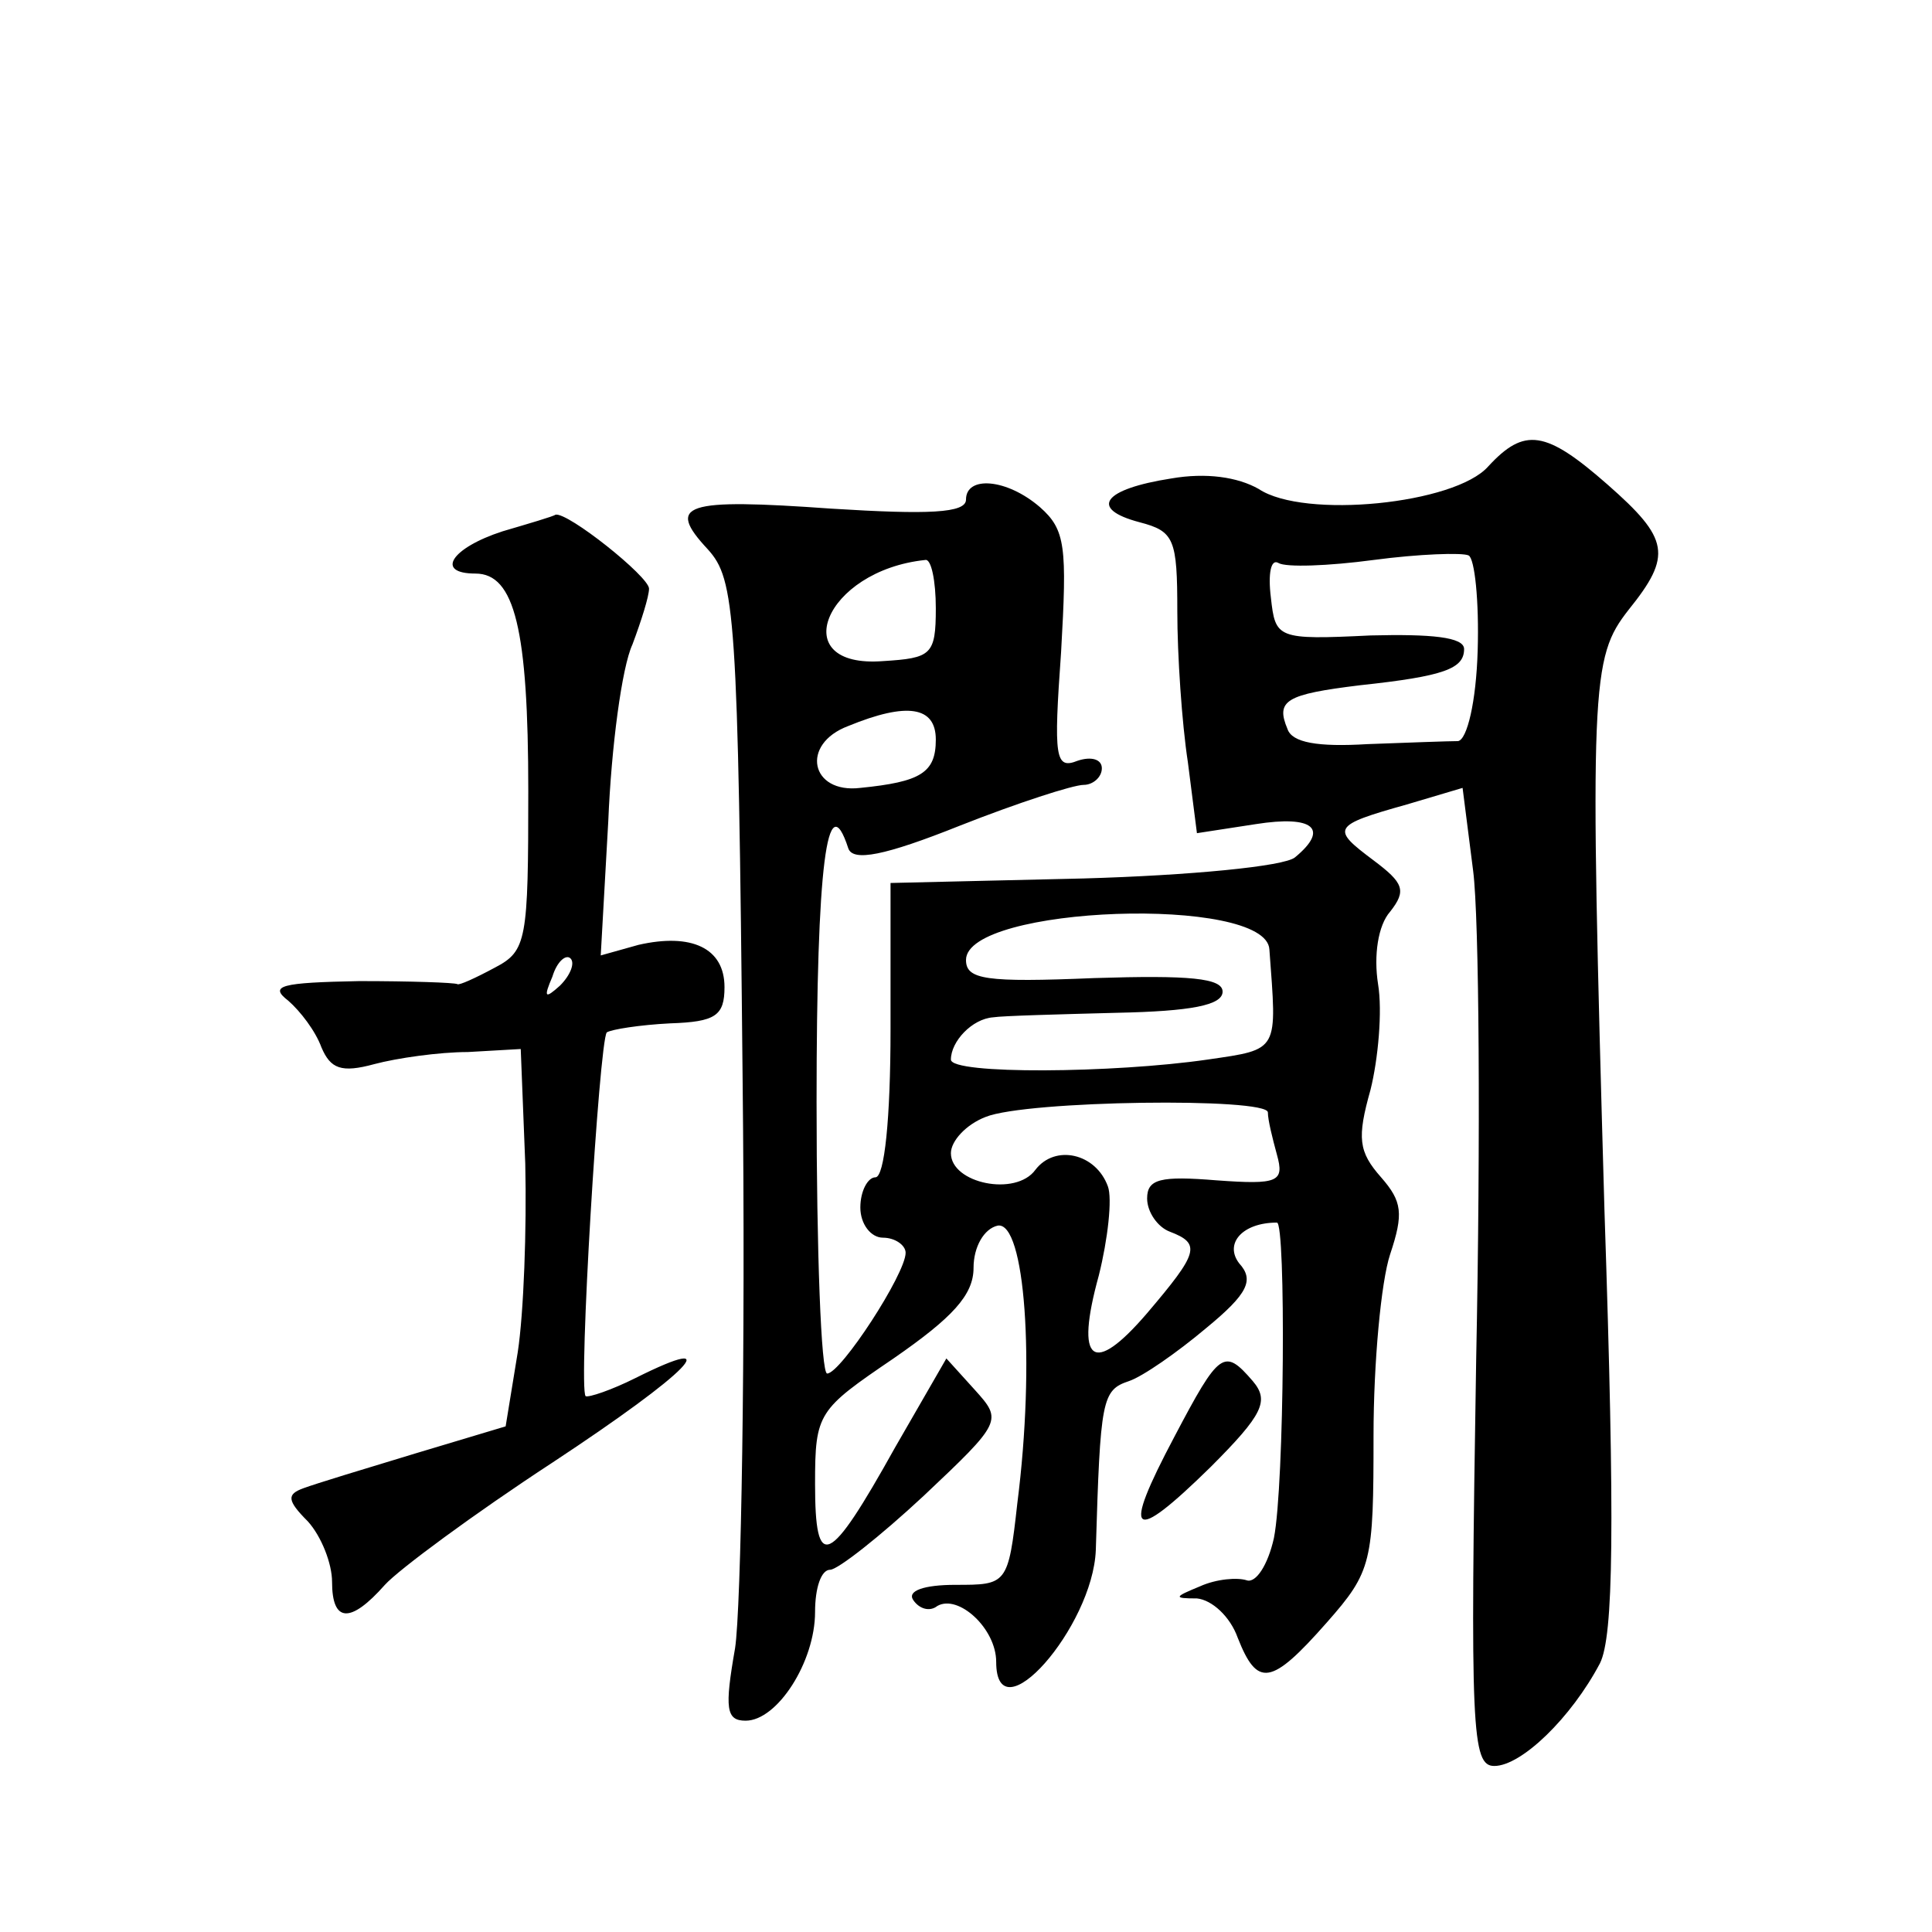 <?xml version="1.0" standalone="no"?>
<!DOCTYPE svg PUBLIC "-//W3C//DTD SVG 20010904//EN"
 "http://www.w3.org/TR/2001/REC-SVG-20010904/DTD/svg10.dtd">
<svg version="1.0" xmlns="http://www.w3.org/2000/svg"
 width="128pt" height="128pt" viewBox="0 0 128 128"
 preserveAspectRatio="xMidYMid meet">
<g transform="translate(0,128) scale(0.1,-0.1)"
fill="#0" stroke="none">
<path d="M986 971 c-22 -25 -122 -35 -152 -15 -14 8 -35 11 -58 7 -45 -7 -55 -20
-21 -29 23 -6 25 -11 25 -59 0 -29 3 -74 7 -100 l6 -47 39 6 c38 6 49 -3 26 -22
-7 -6 -70 -12 -140 -14 l-128 -3 0 -97 c0 -59 -4 -98 -10 -98 -5 0 -10 -9 -10 -20
0 -11 7 -20 15 -20 8 0 15 -5 15 -10 0 -14 -43 -80 -52 -80 -4 0 -7 81 -7 180 0
157 7 211 21 168 3 -9 24 -5 74 15 38 15 75 27 82 27 6 0 12 5 12 11 0 6 -7 8 -16
5 -15 -6 -16 2 -11 72 4 70 3 81 -14 96 -22 19 -49 21 -49 5 0 -9 -25 -10 -89 -6
-98 7 -110 3 -82 -27 18 -20 20 -41 23 -351 2 -181 -1 -351 -5 -377 -7 -40 -6 -48
7 -48 21 0 46 39 46 72 0 16 4 28 10 28 5 0 33 22 62 49 52 49 52 50 34 70 l-19
21 -34 -59 c-44 -79 -53 -83 -53 -24 0 47 2 49 52 83 39 27 53 42 53 60 0 14 7
26 16 28 18 3 25 -90 13 -184 -6 -54 -7 -54 -41 -54 -21 0 -32 -4 -28 -10 4 -6
11 -8 16 -4 14 8 39 -15 39 -37 0 -50 64 23 66 74 3 100 4 106 22 112 9 3 32 19
51 35 28 23 32 32 22 43 -10 13 2 27 25 27 6 0 5 -174 -2 -209 -4 -18 -12 -30 -18
-28 -6 2 -20 1 -31 -4 -17 -7 -18 -8 -2 -8 10 -1 22 -12 27 -26 13 -33 22 -32 59
10 30 34 31 40 31 124 0 48 5 102 11 120 9 27 8 35 -6 51 -15 17 -16 26 -7 58 5
20 8 52 5 70 -3 19 0 39 8 48 11 14 9 19 -11 34 -28 21 -28 23 22 37 l37 11 7 -55
c4 -31 5 -176 2 -324 -4 -245 -3 -269 12 -269 18 0 51 32 70 68 9 18 10 90 3 300
-10 350 -9 366 16 398 29 36 27 47 -14 83 -41 36 -55 38 -79 12z m-7 -122 c-1 -34
-7 -59 -13 -60 -6 0 -33 -1 -60 -2 -33 -2 -50 1 -53 10 -8 19 -1 23 48 29 56 6
69 11 69 24 0 8 -22 10 -62 9 -62 -3 -63 -2 -66 25 -2 16 0 26 5 23 5 -3 33 -2
63 2 30 4 59 5 63 3 4 -2 7 -30 6 -63z m-359 28 c0 -31 -3 -33 -35 -35 -65 -5 -39
60 28 67 4 1 7 -14 7 -32z m0 -87 c0 -22 -10 -28 -50 -32 -33 -4 -40 29 -8 41 39
16 58 13 58 -9z m221 -139 c5 -68 7 -66 -41 -73 -62 -9 -170 -10 -170 0 0 12 14
27 28 28 6 1 44 2 82 3 49 1 70 5 70 14 0 9 -22 11 -85 9 -72 -3 -85 -1 -85 12
0 36 199 43 201 7z m-1 -108 c0 -5 3 -17 6 -28 5 -18 1 -20 -40 -17 -37 3 -46 1
-46 -12 0 -9 7 -19 15 -22 21 -8 19 -14 -15 -54 -36 -42 -48 -33 -32 25 6 24 9
51 6 59 -8 22 -35 28 -48 11 -13 -18 -56 -9 -56 11 0 8 10 19 23 24 27 11 187 13
187 3z M333 928 c-34 -11 -45 -28 -18 -28 26 0 35 -37 35 -144 0 -99 -1 -106 -22
-117 -13 -7 -24 -12 -25 -11 -2 1 -31 2 -65 2 -52 -1 -60 -3 -47 -13 8 -7 18 -20
22 -31 6 -14 13 -17 35 -11 15 4 43 8 62 8 l35 2 3 -76 c1 -43 -1 -99 -5 -125 l-8
-49 -60 -18 c-33 -10 -66 -20 -74 -23 -11 -4 -11 -8 3 -22 9 -10 16 -28 16 -40
0 -27 12 -28 35 -2 9 10 59 47 111 81 91 60 117 87 55 56 -16 -8 -31 -13 -33 -12
-5 5 9 235 14 241 3 2 22 5 42 6 30 1 36 5 36 24 0 26 -22 36 -57 28 l-25 -7 5
89 c2 49 9 102 16 117 6 16 11 32 11 37 0 8 -54 51 -62 49 -1 -1 -18 -6 -35 -11z
m38 -301 c-10 -9 -11 -8 -5 6 3 10 9 15 12 12 3 -3 0 -11 -7 -18z M778 328 c-35
-66 -29 -72 24 -20 35 35 39 44 28 57 -19 22 -22 20 -52 -37z"/>
</g>
</svg>
